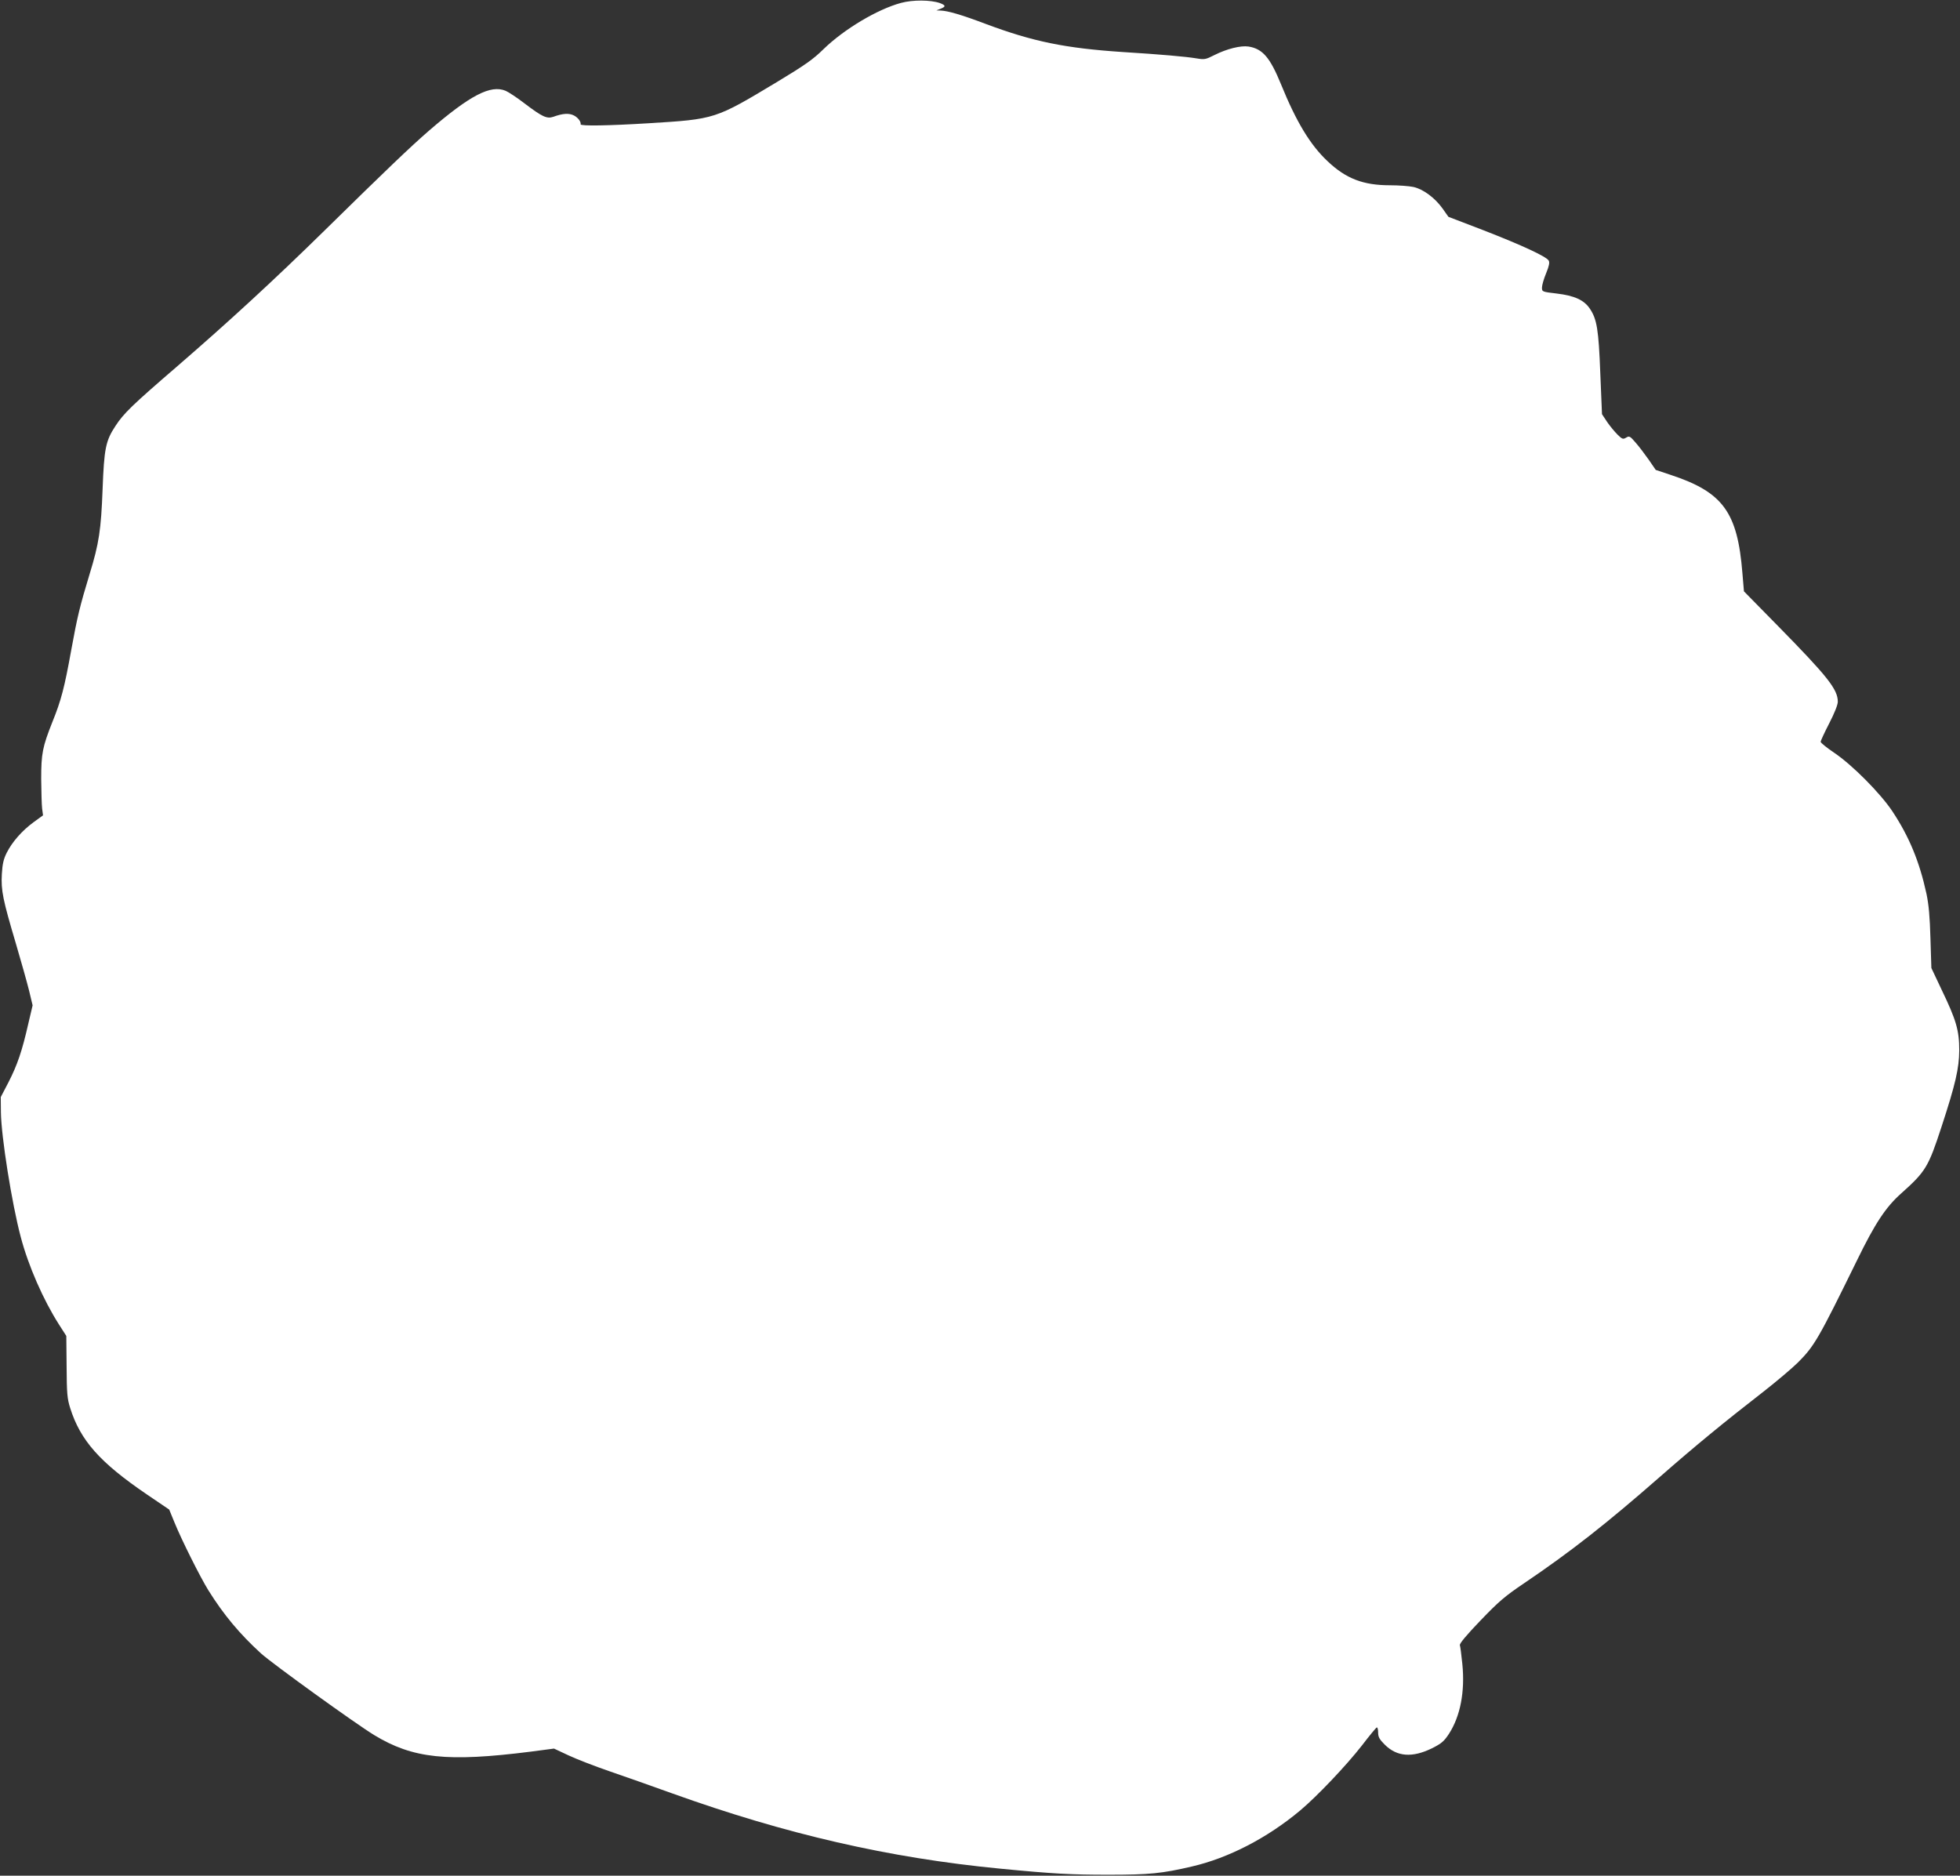 <?xml version="1.0" standalone="no"?>
<!DOCTYPE svg PUBLIC "-//W3C//DTD SVG 20010904//EN"
 "http://www.w3.org/TR/2001/REC-SVG-20010904/DTD/svg10.dtd">
<svg version="1.0" xmlns="http://www.w3.org/2000/svg"
 width="1280pt" height="1225pt" viewBox="0 0 1280 1225"
 preserveAspectRatio="xMidYMid meet">
<rect x="0" y="0" width="1280" height="1225" fill="#333333" stroke="none"/>
<g transform="translate(0,1225) scale(0.1,-0.1)"
fill="#ffffff" stroke="none">
<path d="M5884 12231 c-155 -42 -371 -171 -506 -302 -68 -67 -121 -104 -303
-214 -406 -244 -402 -243 -840 -270 -261 -16 -446 -19 -443 -7 3 17 -17 44
-44 58 -32 16 -72 14 -135 -9 -42 -14 -72 0 -188 88 -48 37 -104 74 -123 82
-98 41 -232 -29 -500 -260 -121 -105 -279 -256 -682 -652 -329 -323 -627 -597
-960 -885 -297 -256 -352 -309 -406 -392 -64 -97 -74 -147 -84 -413 -10 -264
-23 -354 -85 -555 -64 -211 -80 -277 -120 -497 -44 -244 -66 -328 -122 -466
-66 -166 -74 -209 -74 -375 1 -81 3 -167 6 -192 l6 -45 -62 -45 c-75 -55 -139
-128 -175 -199 -21 -42 -28 -73 -32 -140 -6 -107 7 -168 91 -451 35 -118 74
-258 87 -310 l23 -96 -28 -119 c-41 -181 -72 -270 -128 -380 l-52 -100 1 -100
c2 -158 71 -593 129 -812 50 -191 148 -413 250 -573 l48 -75 2 -200 c1 -175 4
-209 23 -270 67 -213 194 -356 501 -565 l146 -99 34 -83 c47 -116 169 -359
221 -443 101 -162 206 -287 345 -414 77 -69 613 -456 739 -533 252 -153 477
-177 1022 -108 l152 20 94 -44 c51 -24 172 -71 268 -104 96 -33 281 -98 411
-145 741 -266 1414 -421 2139 -491 350 -34 467 -40 710 -40 264 0 348 8 544
54 238 55 492 186 706 365 110 92 301 293 404 425 48 63 92 116 97 118 5 2 9
-13 9 -32 0 -30 8 -45 43 -80 80 -80 180 -87 309 -24 63 32 78 45 111 95 74
115 105 275 87 455 -6 59 -13 114 -16 123 -4 10 41 64 133 160 120 125 159
159 288 246 303 205 535 387 889 697 227 199 417 355 671 552 88 69 190 155
227 192 107 107 134 154 386 668 117 240 187 346 287 435 161 144 178 172 264
435 92 281 115 382 116 500 0 130 -19 197 -115 396 l-67 142 -6 193 c-4 143
-11 220 -26 292 -46 211 -113 373 -223 539 -78 117 -261 302 -380 382 -49 33
-88 65 -88 71 0 7 25 61 56 121 34 66 56 121 56 141 0 81 -66 164 -393 497
l-220 224 -10 119 c-32 399 -127 529 -470 642 l-96 32 -46 67 c-26 37 -64 87
-86 112 -36 42 -41 44 -61 32 -20 -12 -26 -11 -57 20 -18 18 -49 55 -68 83
l-33 50 -11 265 c-11 288 -22 356 -69 425 -38 56 -100 84 -216 98 -95 11 -96
12 -96 39 0 15 12 57 27 93 20 49 24 71 17 83 -16 27 -174 100 -423 197 l-232
89 -38 54 c-51 71 -127 127 -191 141 -28 6 -97 11 -153 11 -174 0 -287 43
-407 157 -113 106 -204 256 -304 502 -72 176 -120 232 -212 247 -51 8 -143
-15 -224 -56 -57 -29 -64 -30 -118 -21 -66 11 -234 26 -477 41 -378 25 -589
68 -901 185 -156 59 -243 84 -290 86 l-29 1 28 11 c35 14 34 22 -5 37 -60 21
-177 22 -254 1z"/>
</g>
</svg>
